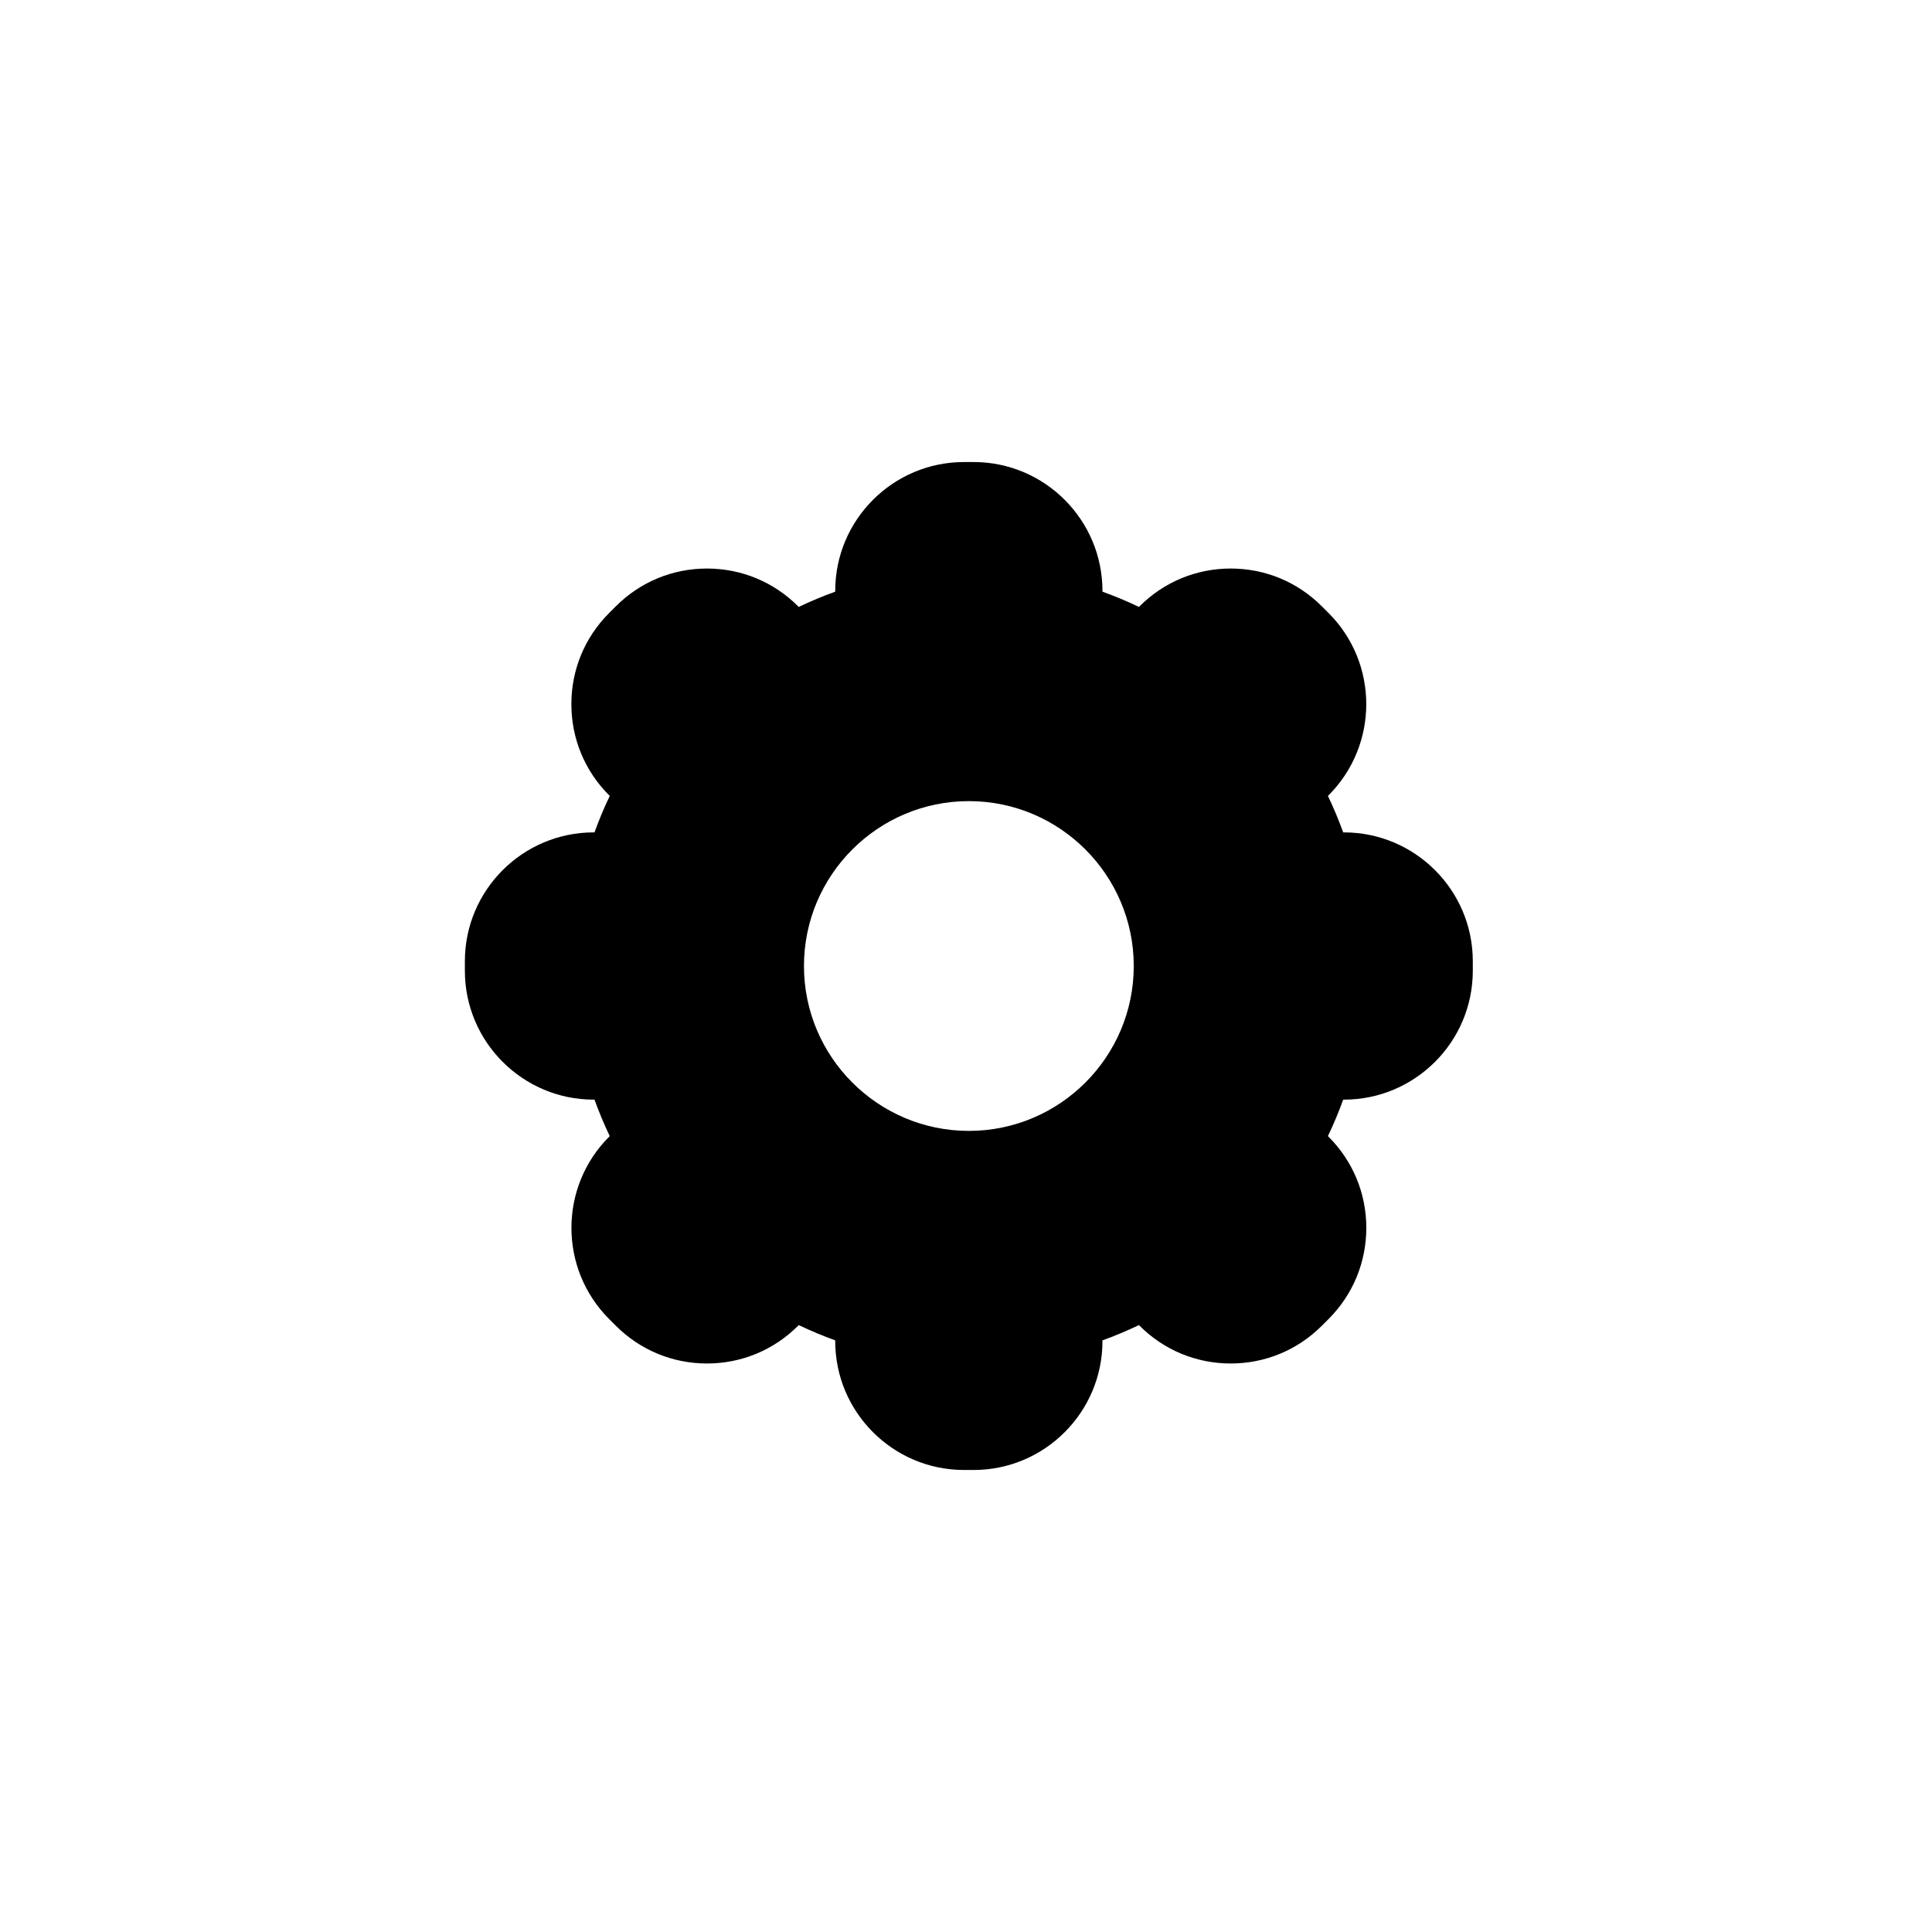 <?xml version="1.0" encoding="utf-8"?>
<!-- Generator: Adobe Illustrator 16.0.0, SVG Export Plug-In . SVG Version: 6.00 Build 0)  -->
<!DOCTYPE svg PUBLIC "-//W3C//DTD SVG 1.1//EN" "http://www.w3.org/Graphics/SVG/1.1/DTD/svg11.dtd">
<svg version="1.1" id="Layer_1" xmlns="http://www.w3.org/2000/svg" xmlns:xlink="http://www.w3.org/1999/xlink" x="0px" y="0px"
	 width="100px" height="100px" viewBox="0 0 100 100" enable-background="new 0 0 100 100" xml:space="preserve">
<g>
	<path d="M69.563,43.084h-0.04c-0.227-0.63-0.49-1.261-0.79-1.888l0.034-0.033c2.601-2.602,2.601-6.832,0-9.433l-0.35-0.349
		c-1.26-1.26-2.934-1.954-4.715-1.954c-1.782,0-3.457,0.694-4.717,1.954l-0.034,0.033c-0.626-0.299-1.257-0.562-1.888-0.789v-0.041
		c0-3.678-2.991-6.669-6.669-6.669h-0.494c-3.678,0-6.669,2.991-6.669,6.669v0.041c-0.631,0.227-1.262,0.49-1.888,0.789
		l-0.034-0.033c-1.26-1.26-2.935-1.954-4.716-1.954c-1.782,0-3.456,0.694-4.716,1.954l-0.35,0.35
		c-1.26,1.259-1.953,2.934-1.953,4.715s0.693,3.457,1.953,4.717l0.034,0.033c-0.3,0.627-0.563,1.258-0.79,1.888h-0.04
		c-3.678,0-6.669,2.991-6.669,6.669v0.494c0,3.678,2.991,6.67,6.669,6.67h0.04c0.227,0.63,0.49,1.261,0.789,1.887l-0.033,0.034
		c-2.6,2.601-2.6,6.831,0,9.433l0.35,0.35c1.26,1.26,2.935,1.953,4.716,1.953s3.456-0.693,4.716-1.953l0.034-0.035
		c0.626,0.3,1.257,0.563,1.888,0.791v0.039c0,3.678,2.991,6.67,6.669,6.67h0.494c3.678,0,6.669-2.992,6.669-6.67v-0.039
		c0.631-0.228,1.262-0.491,1.888-0.791l0.034,0.035c1.26,1.26,2.935,1.953,4.716,1.953c1.782,0,3.456-0.693,4.716-1.953l0.35-0.35
		c1.26-1.26,1.953-2.935,1.953-4.717c0-1.781-0.693-3.455-1.953-4.715l-0.034-0.035c0.3-0.626,0.563-1.257,0.79-1.887h0.04
		c3.678,0,6.669-2.992,6.669-6.67v-0.494C76.232,46.075,73.241,43.084,69.563,43.084z M50.148,58.535
		c-4.706,0-8.535-3.829-8.535-8.534c0-4.707,3.829-8.535,8.535-8.535s8.535,3.828,8.535,8.535
		C58.684,54.706,54.854,58.535,50.148,58.535z"/>
</g>
</svg>
